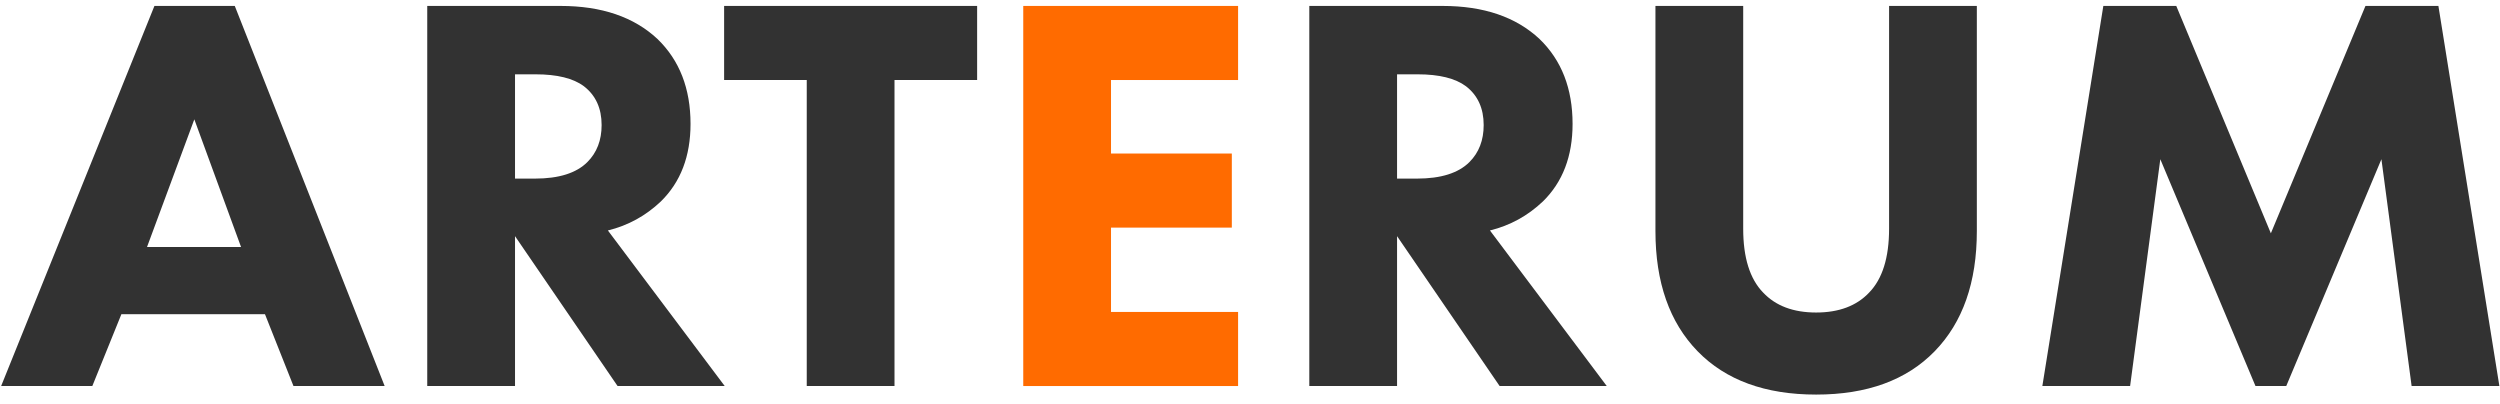 <?xml version="1.0" encoding="UTF-8"?> <svg xmlns="http://www.w3.org/2000/svg" width="136" height="22" viewBox="0 0 136 22" fill="none"> <path d="M15.965 21L14.415 17.094H6.603L5.022 21H0.062L8.401 0.323H12.772L20.925 21H15.965ZM7.998 13.436H13.113L10.571 6.492L7.998 13.436ZM23.242 0.323H30.497C32.728 0.323 34.485 0.922 35.767 2.121C36.965 3.278 37.565 4.818 37.565 6.74C37.565 8.497 37.027 9.902 35.953 10.956C35.126 11.741 34.165 12.268 33.069 12.537L39.425 21H33.596L28.017 12.847V21H23.242V0.323ZM28.017 4.043V9.716H29.102C30.404 9.716 31.354 9.416 31.953 8.817C32.47 8.3 32.728 7.629 32.728 6.802C32.728 5.893 32.408 5.19 31.767 4.694C31.189 4.26 30.311 4.043 29.133 4.043H28.017ZM53.156 4.353H48.661V21H43.887V4.353H39.392V0.323H53.156V4.353ZM71.226 0.323H78.48C80.712 0.323 82.469 0.922 83.75 2.121C84.949 3.278 85.548 4.818 85.548 6.74C85.548 8.497 85.011 9.902 83.936 10.956C83.109 11.741 82.148 12.268 81.053 12.537L87.408 21H81.58L76 12.847V21H71.226V0.323ZM76 4.043V9.716H77.085C78.387 9.716 79.338 9.416 79.937 8.817C80.454 8.3 80.712 7.629 80.712 6.802C80.712 5.893 80.392 5.19 79.751 4.694C79.172 4.26 78.294 4.043 77.116 4.043H76ZM107.54 0.323V12.568C107.54 15.358 106.775 17.538 105.246 19.109C103.717 20.68 101.567 21.465 98.798 21.465C96.029 21.465 93.879 20.68 92.35 19.109C90.821 17.538 90.056 15.358 90.056 12.568V0.323H94.83V12.444C94.83 14.015 95.192 15.172 95.915 15.916C96.597 16.639 97.558 17.001 98.798 17.001C100.038 17.001 100.999 16.639 101.681 15.916C102.404 15.172 102.766 14.015 102.766 12.444V0.323H107.54ZM115.878 21H111.104L114.421 0.323H118.389L123.535 12.692L128.681 0.323H132.649L135.966 21H131.192L129.549 8.662L124.372 21H122.698L117.521 8.662L115.878 21Z" fill="#323232"></path> <path d="M67.352 0.323V4.353H60.439V8.352H67.011V12.382H60.439V16.97H67.352V21H55.665V0.323H67.352Z" fill="#FF6B00"></path> </svg> 